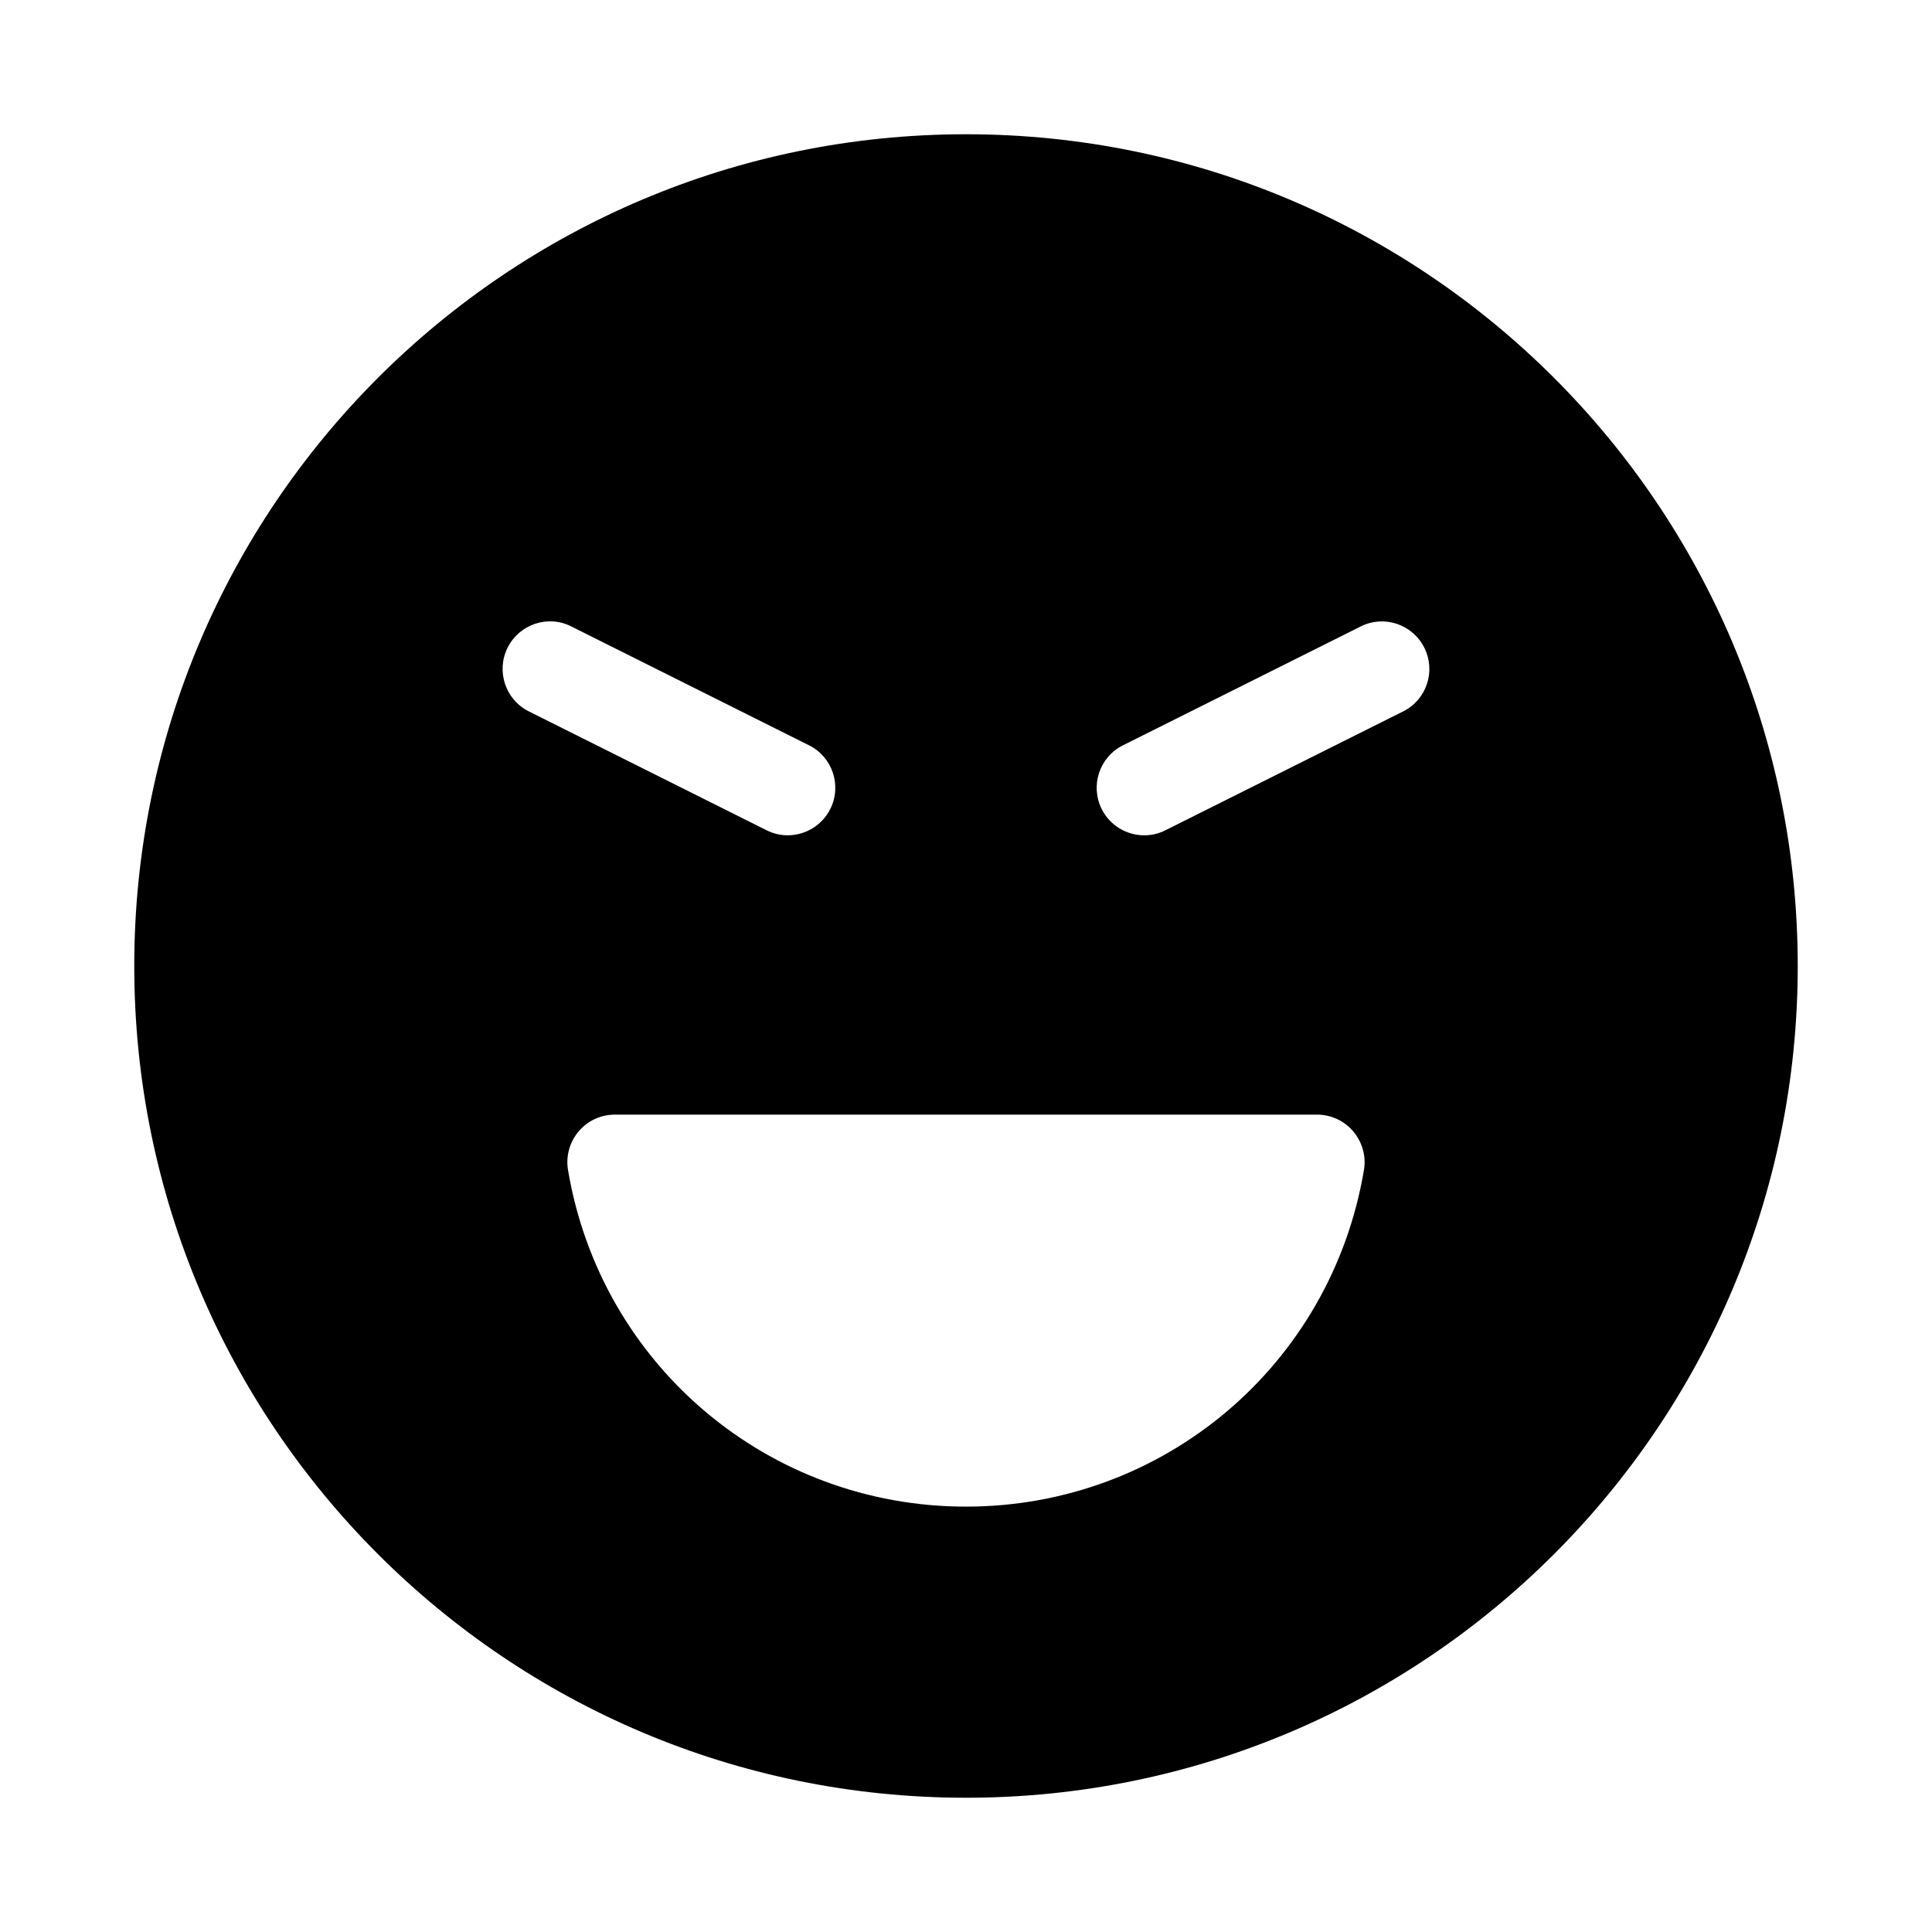 <?xml version="1.0" encoding="UTF-8"?>
<!-- Uploaded to: SVG Repo, www.svgrepo.com, Generator: SVG Repo Mixer Tools -->
<svg fill="#000000" width="800px" height="800px" version="1.1" viewBox="144 144 512 512" xmlns="http://www.w3.org/2000/svg">
 <path d="m400 179.58c-121.72 0-220.42 98.699-220.42 220.42 0 121.7 98.699 220.42 220.42 220.42 121.7 0 220.42-98.715 220.42-220.42-0.004-121.72-98.719-220.42-220.42-220.42zm-121.48 136.06c3.102-6.219 10.691-8.785 16.895-5.621l62.977 31.488c6.234 3.102 8.754 10.676 5.637 16.895-2.219 4.41-6.66 6.957-11.289 6.957-1.891 0-3.809-0.426-5.606-1.34l-62.977-31.488c-6.219-3.098-8.738-10.656-5.637-16.891zm121.48 227.63c-52.426 0-96.777-37.52-105.47-89.207-0.613-3.637 0.41-7.414 2.816-10.219 2.379-2.852 5.902-4.457 9.605-4.457h186.09c3.684 0 7.227 1.637 9.59 4.457 2.394 2.832 3.449 6.582 2.832 10.219-8.707 51.688-53.043 89.207-105.47 89.207zm115.83-210.73-62.977 31.488c-1.793 0.914-3.715 1.34-5.606 1.34-4.629 0-9.07-2.551-11.289-6.957-3.102-6.234-0.582-13.793 5.637-16.895l62.977-31.488c6.203-3.148 13.777-0.598 16.879 5.621 3.133 6.231 0.613 13.789-5.621 16.891z"/>
</svg>